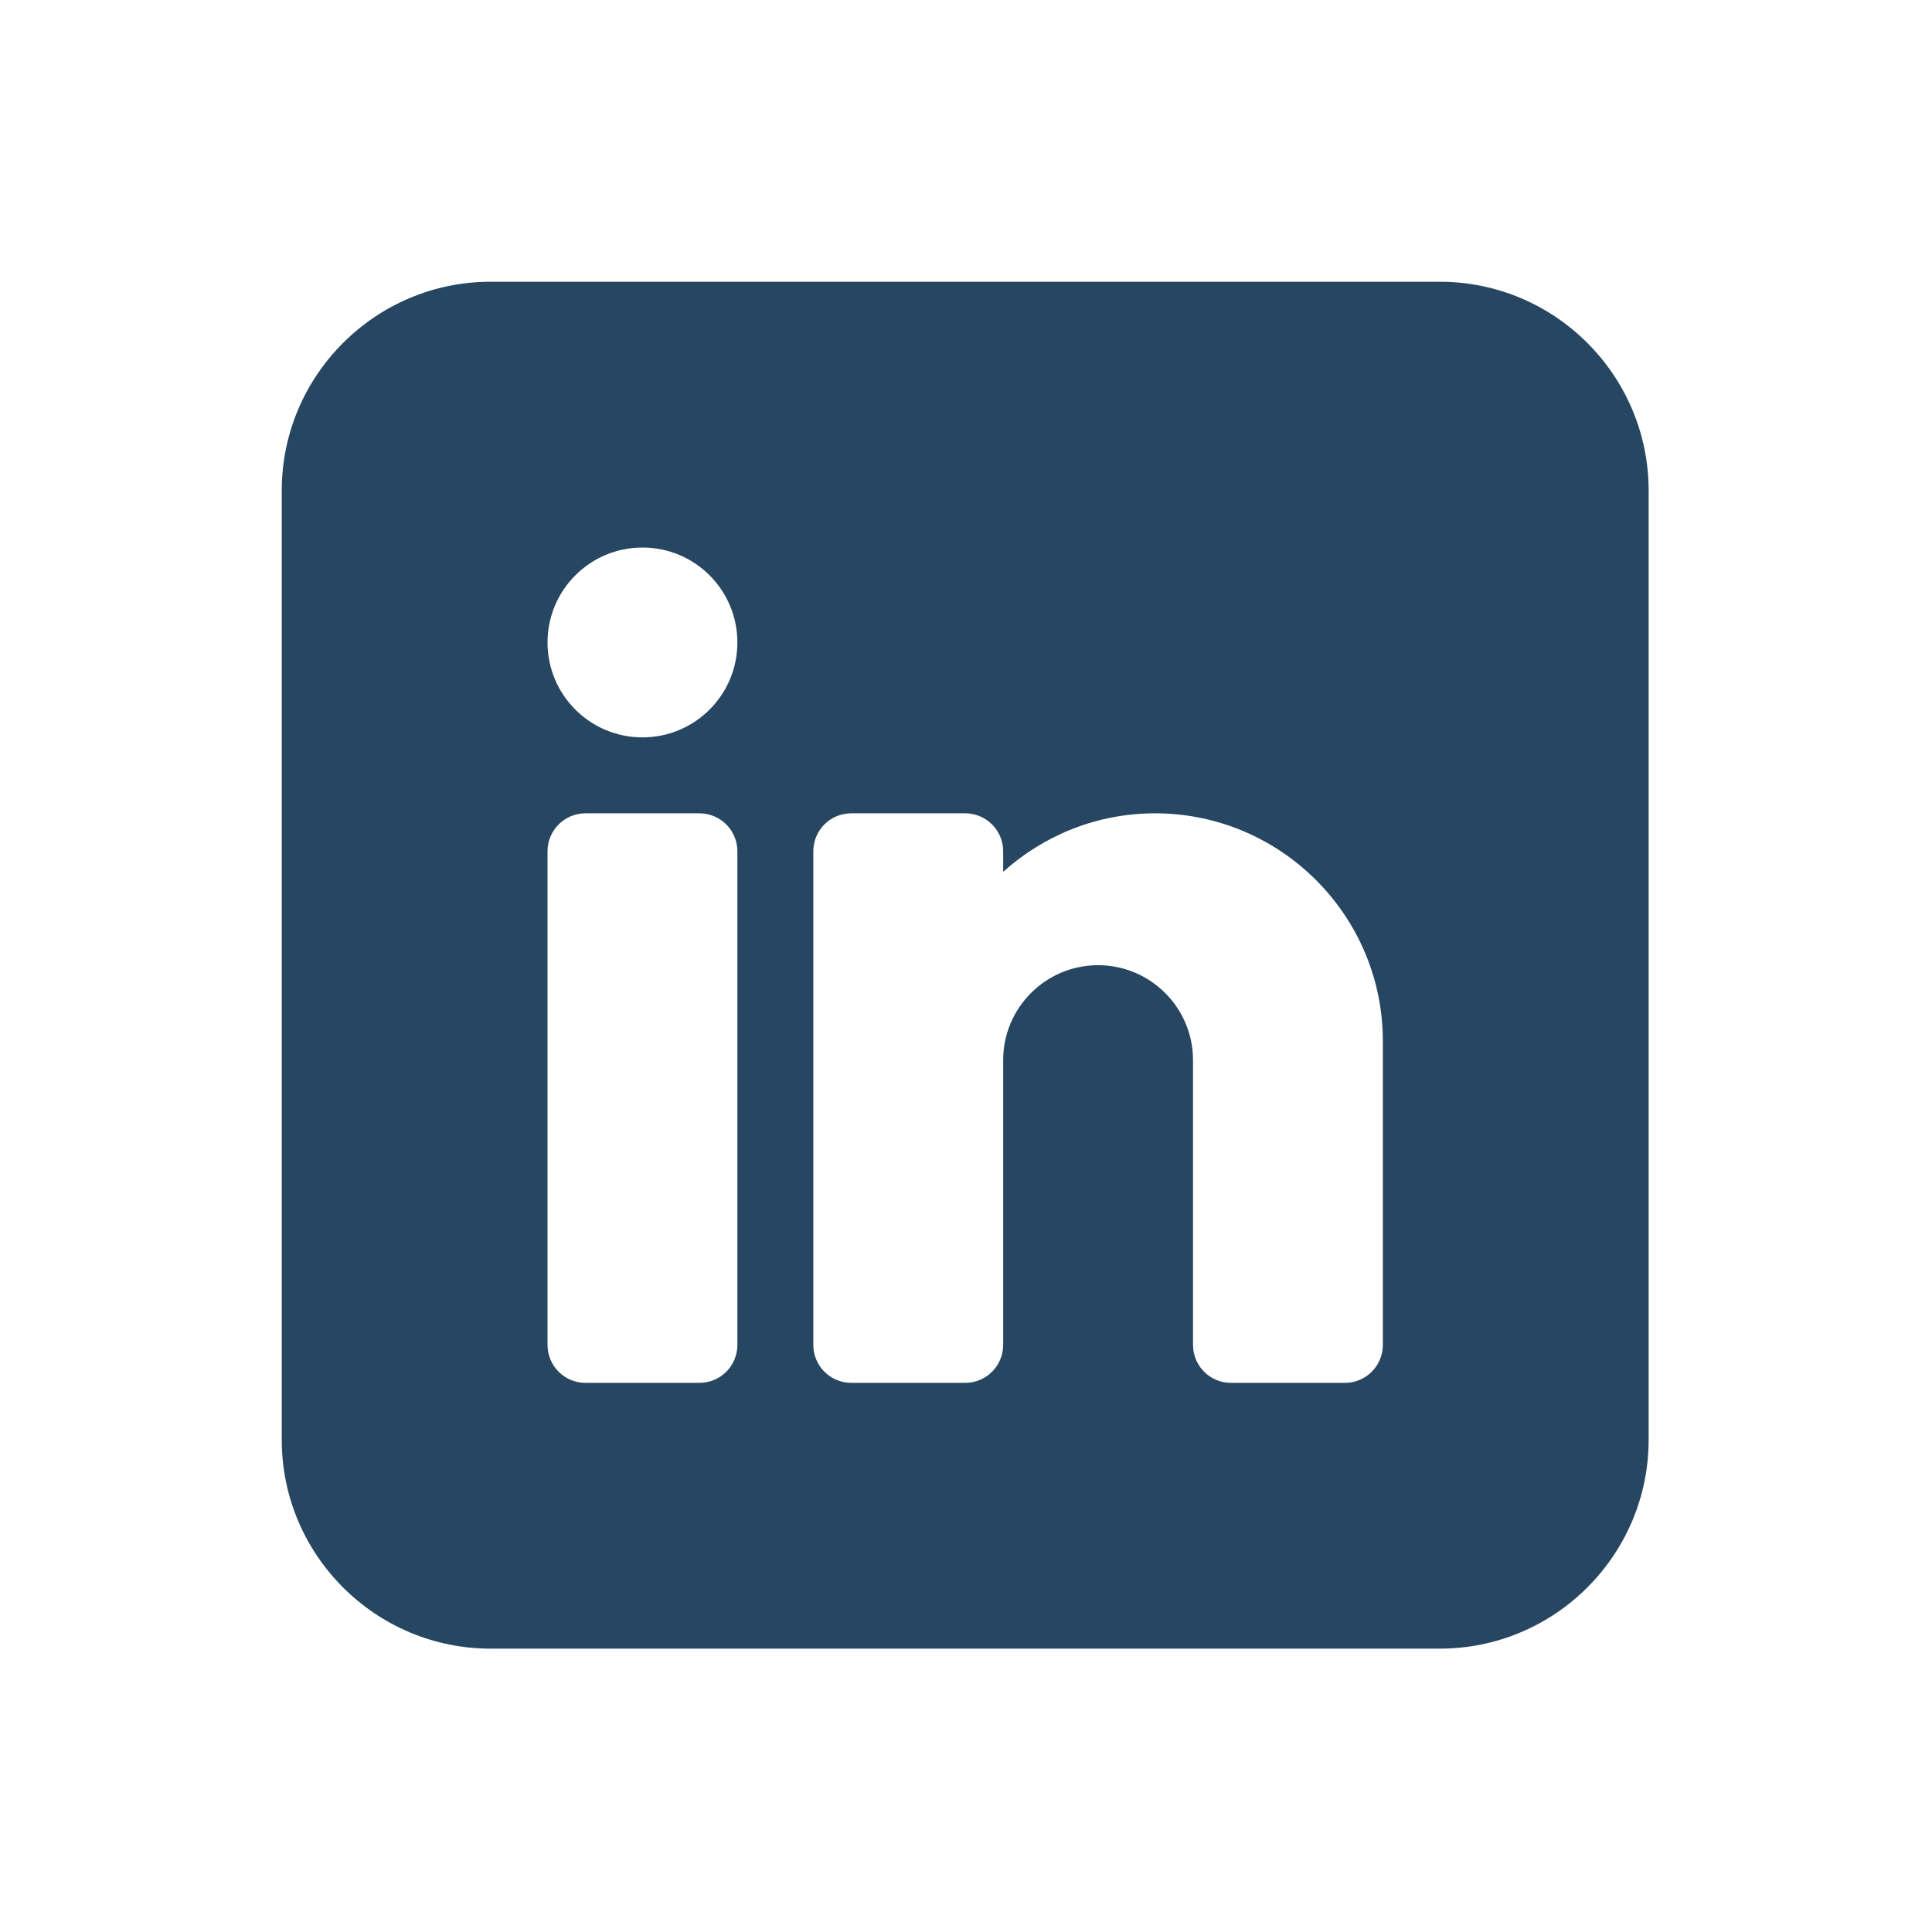 <svg width="1200" height="1200" viewBox="0 0 1200 1200" fill="none" xmlns="http://www.w3.org/2000/svg">
<path d="M894.292 175H304.708C233.204 175 175 233.204 175 304.708V894.292C175 965.796 233.204 1024 304.708 1024H894.292C965.796 1024 1024 965.796 1024 894.292V304.708C1024 233.204 965.796 175 894.292 175ZM458 835.333C458 848.375 447.458 858.917 434.417 858.917H363.667C350.625 858.917 340.083 848.375 340.083 835.333V528.75C340.083 515.708 350.625 505.167 363.667 505.167H434.417C447.458 505.167 458 515.708 458 528.75V835.333ZM399.042 458C366.473 458 340.083 431.61 340.083 399.042C340.083 366.473 366.473 340.083 399.042 340.083C431.61 340.083 458 366.473 458 399.042C458 431.61 431.61 458 399.042 458ZM858.917 835.333C858.917 848.375 848.375 858.917 835.333 858.917H764.583C751.542 858.917 741 848.375 741 835.333V658.458C741 625.937 714.563 599.5 682.042 599.5C649.52 599.5 623.083 625.937 623.083 658.458V835.333C623.083 848.375 612.542 858.917 599.5 858.917H528.75C515.708 858.917 505.167 848.375 505.167 835.333V528.75C505.167 515.708 515.708 505.167 528.75 505.167H599.5C612.542 505.167 623.083 515.708 623.083 528.75V541.509C648.152 518.986 681.146 505.167 717.417 505.167C795.454 505.167 858.917 568.629 858.917 646.667V835.333Z" fill="#264661"/>
</svg>
